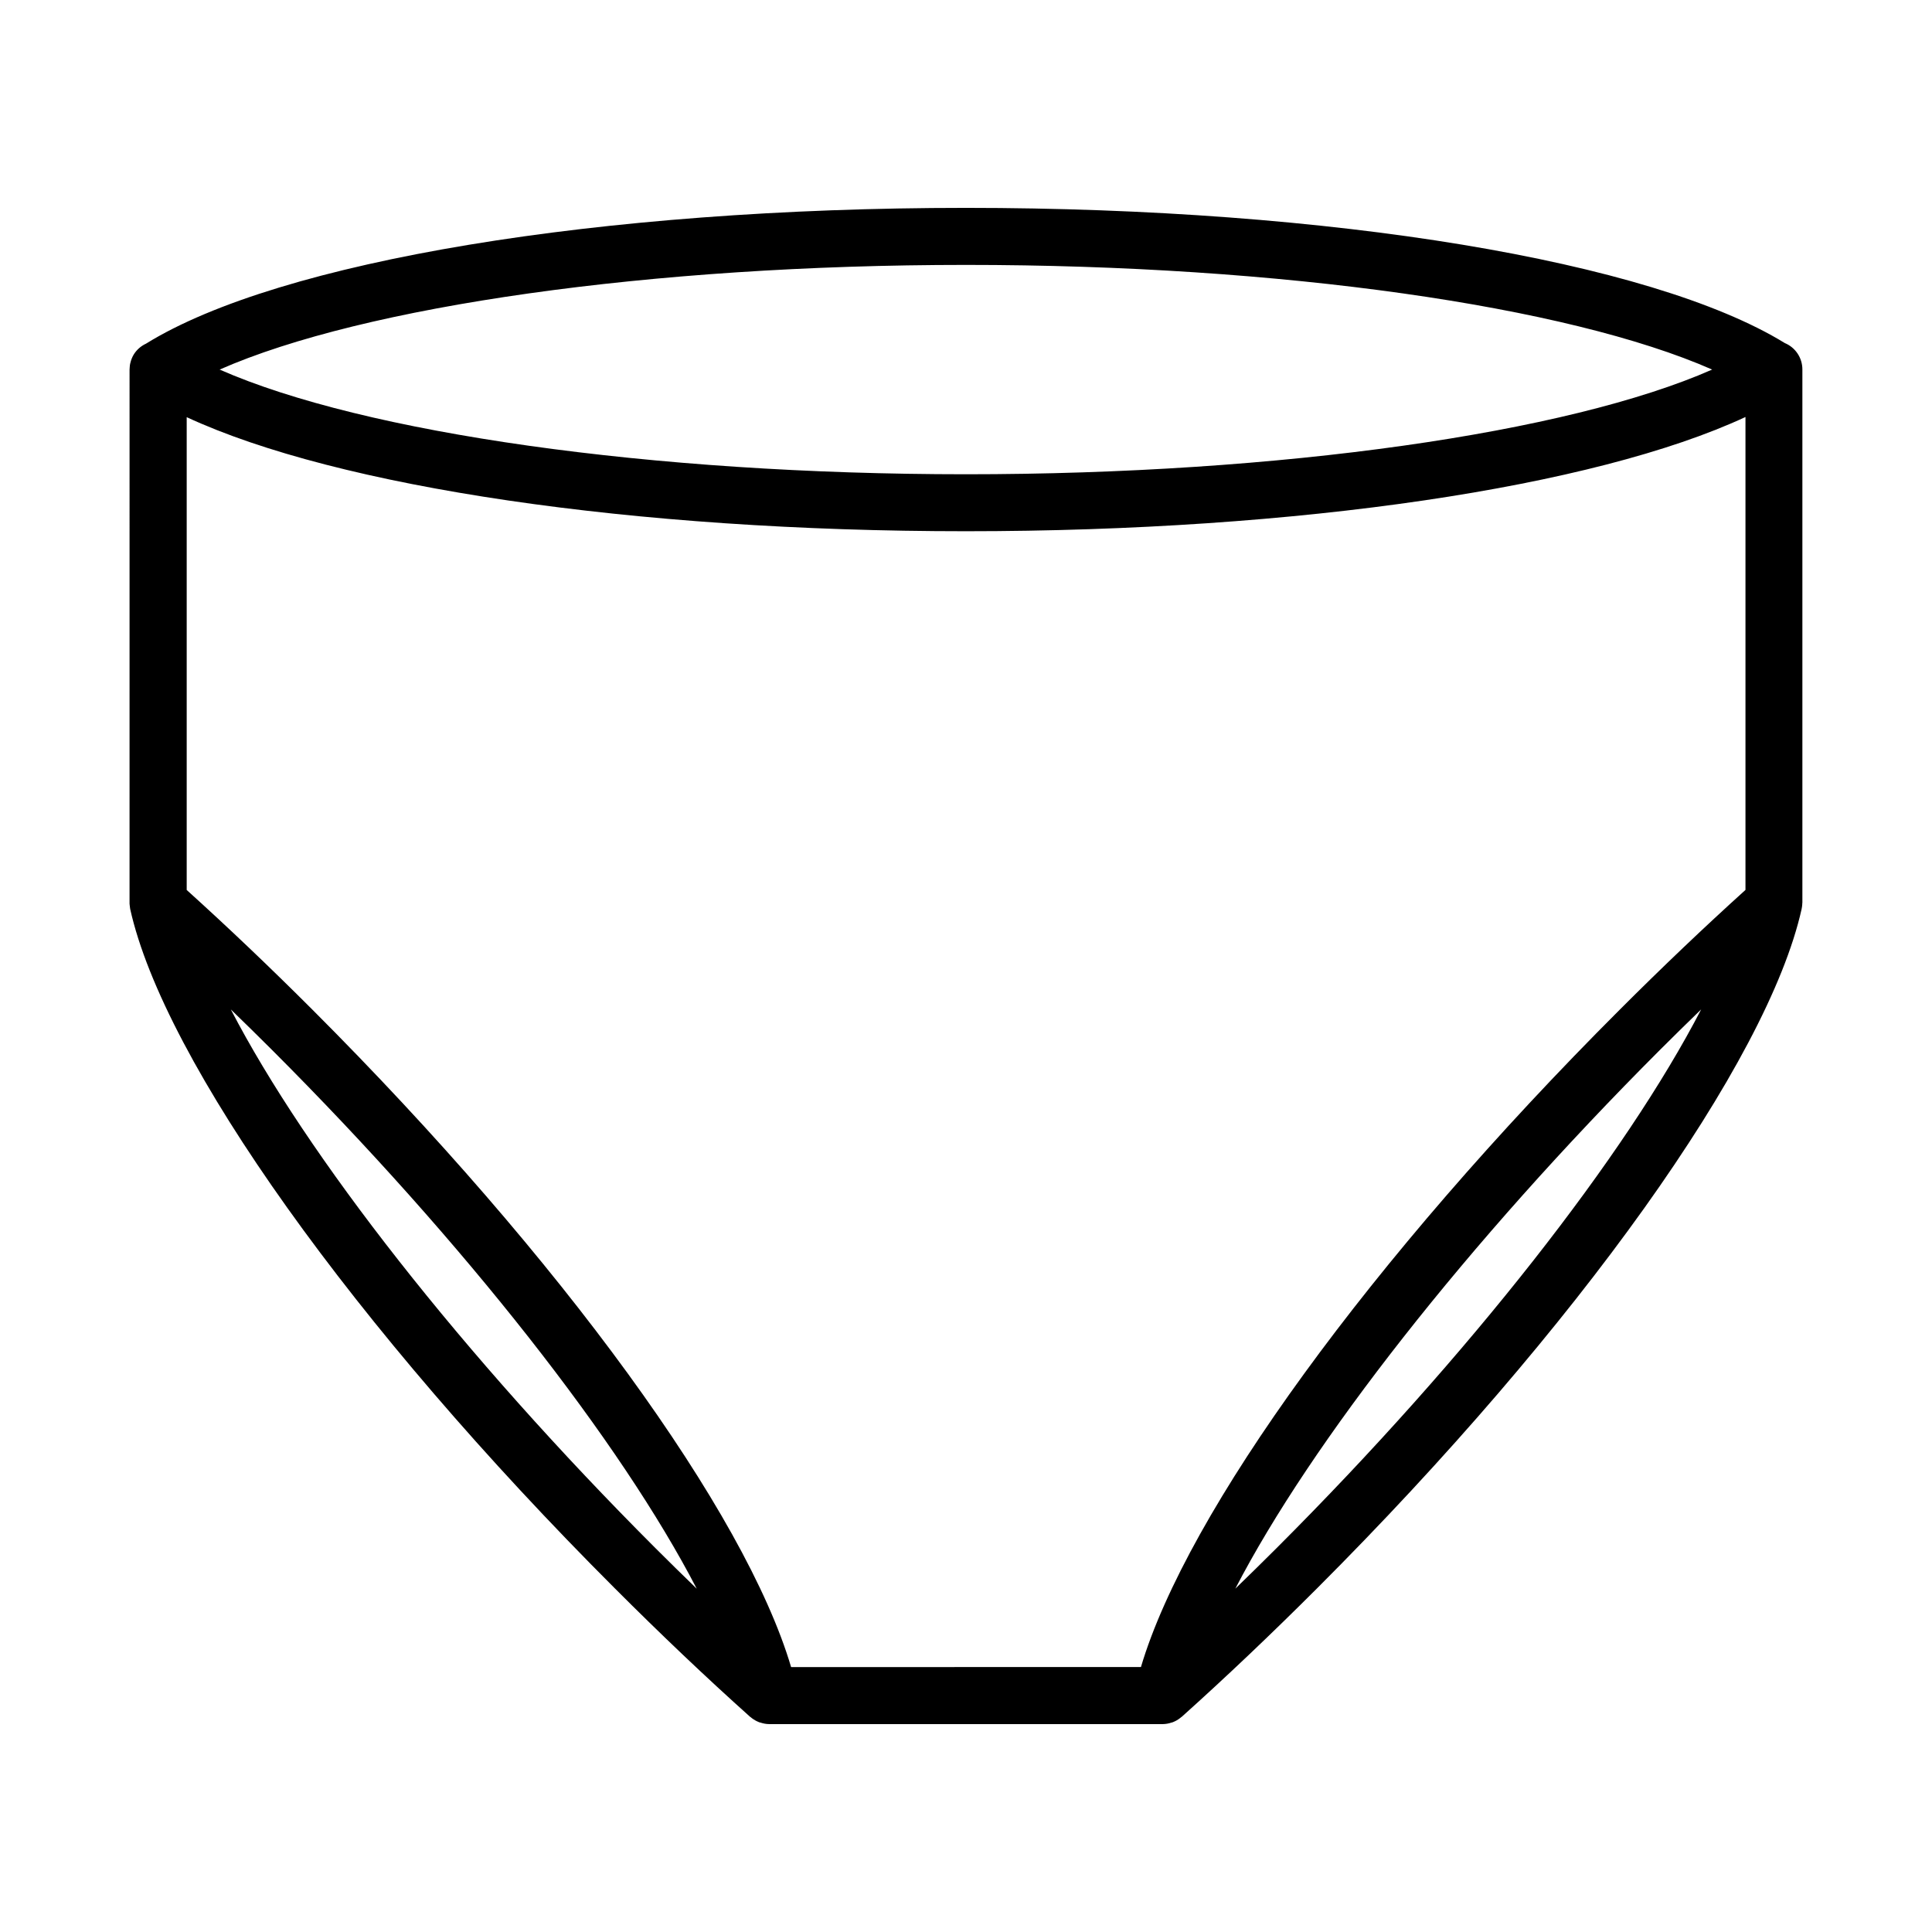 <?xml version="1.0" encoding="UTF-8"?>
<!-- Uploaded to: ICON Repo, www.svgrepo.com, Generator: ICON Repo Mixer Tools -->
<svg fill="#000000" width="800px" height="800px" version="1.1" viewBox="144 144 512 512" xmlns="http://www.w3.org/2000/svg">
 <path d="m616.97 234.9c-35.484-21.781-120.3-35.812-217.02-35.812-96.922 0-181.91 14.105-217.24 35.977v0.004c-1.312 0.602-2.426 1.566-3.207 2.781-0.449 0.723-0.773 1.516-0.957 2.348 0 0.07-0.039 0.137-0.055 0.207h-0.004c-0.059 0.316-0.098 0.637-0.113 0.957 0 0.195-0.039 0.387-0.039 0.59v0.457l-0.004 140.82v0.281c0 0.09 0.023 0.172 0.031 0.258 0.004 0.086 0 0.203 0.035 0.301 0.031 0.23 0.035 0.473 0.086 0.699v0.051c8.914 40.305 59.332 111.01 128.47 180.13 12.137 12.148 24.184 23.598 35.848 34.039 0.051 0.047 0.109 0.055 0.16 0.098l0.031 0.031 0.312 0.258-0.004-0.008c0.555 0.418 1.156 0.754 1.801 1.008l0.16 0.066c0.102 0.035 0.203 0.047 0.301 0.074 0.723 0.242 1.473 0.375 2.234 0.391h104.36c0.777-0.012 1.547-0.145 2.281-0.395 0.09-0.031 0.18-0.039 0.273-0.07l0.145-0.055c0.668-0.262 1.293-0.617 1.859-1.059 0.074-0.055 0.145-0.117 0.215-0.176l0.125-0.102c0.035-0.035 0.082-0.039 0.121-0.074l0.309-0.277c11.543-10.363 23.492-21.715 35.535-33.754 69.023-69.023 119.43-139.68 128.42-180 0.09-0.414 0.148-0.832 0.176-1.25v-0.168c0-0.055 0.035-0.227 0.035-0.348v-141.28c0-3.066-1.852-5.832-4.691-6.996zm-263.32 350.89c-12.156-41.059-60.961-108.32-126.84-174.2-11.273-11.273-22.465-21.922-33.332-31.738v-125.3c40.023 18.57 118.32 30.23 206.48 30.23 88.246 0 166.61-11.68 206.61-30.273v125.33c-10.883 9.84-22.078 20.484-33.348 31.766-65.898 65.859-114.68 133.12-126.86 174.18zm244.09-343.85c-38.238 16.836-114.36 27.746-197.79 27.746-83.426-0.004-159.5-10.91-197.74-27.746 38.234-16.832 114.32-27.738 197.74-27.738 83.422-0.004 159.55 10.902 197.79 27.738zm-392.57 169.57c3.637 3.527 7.285 7.098 10.949 10.762 51.145 51.148 92.52 104.14 112.52 142.75-3.641-3.527-7.289-7.106-10.957-10.77-51.145-51.145-92.508-104.14-112.51-142.74zm277.16 142.73c-3.668 3.668-7.316 7.238-10.953 10.766 19.996-38.602 61.371-91.598 112.5-142.74 3.664-3.668 7.316-7.238 10.953-10.766-19.988 38.598-61.336 91.594-112.5 142.74z"/>
</svg>